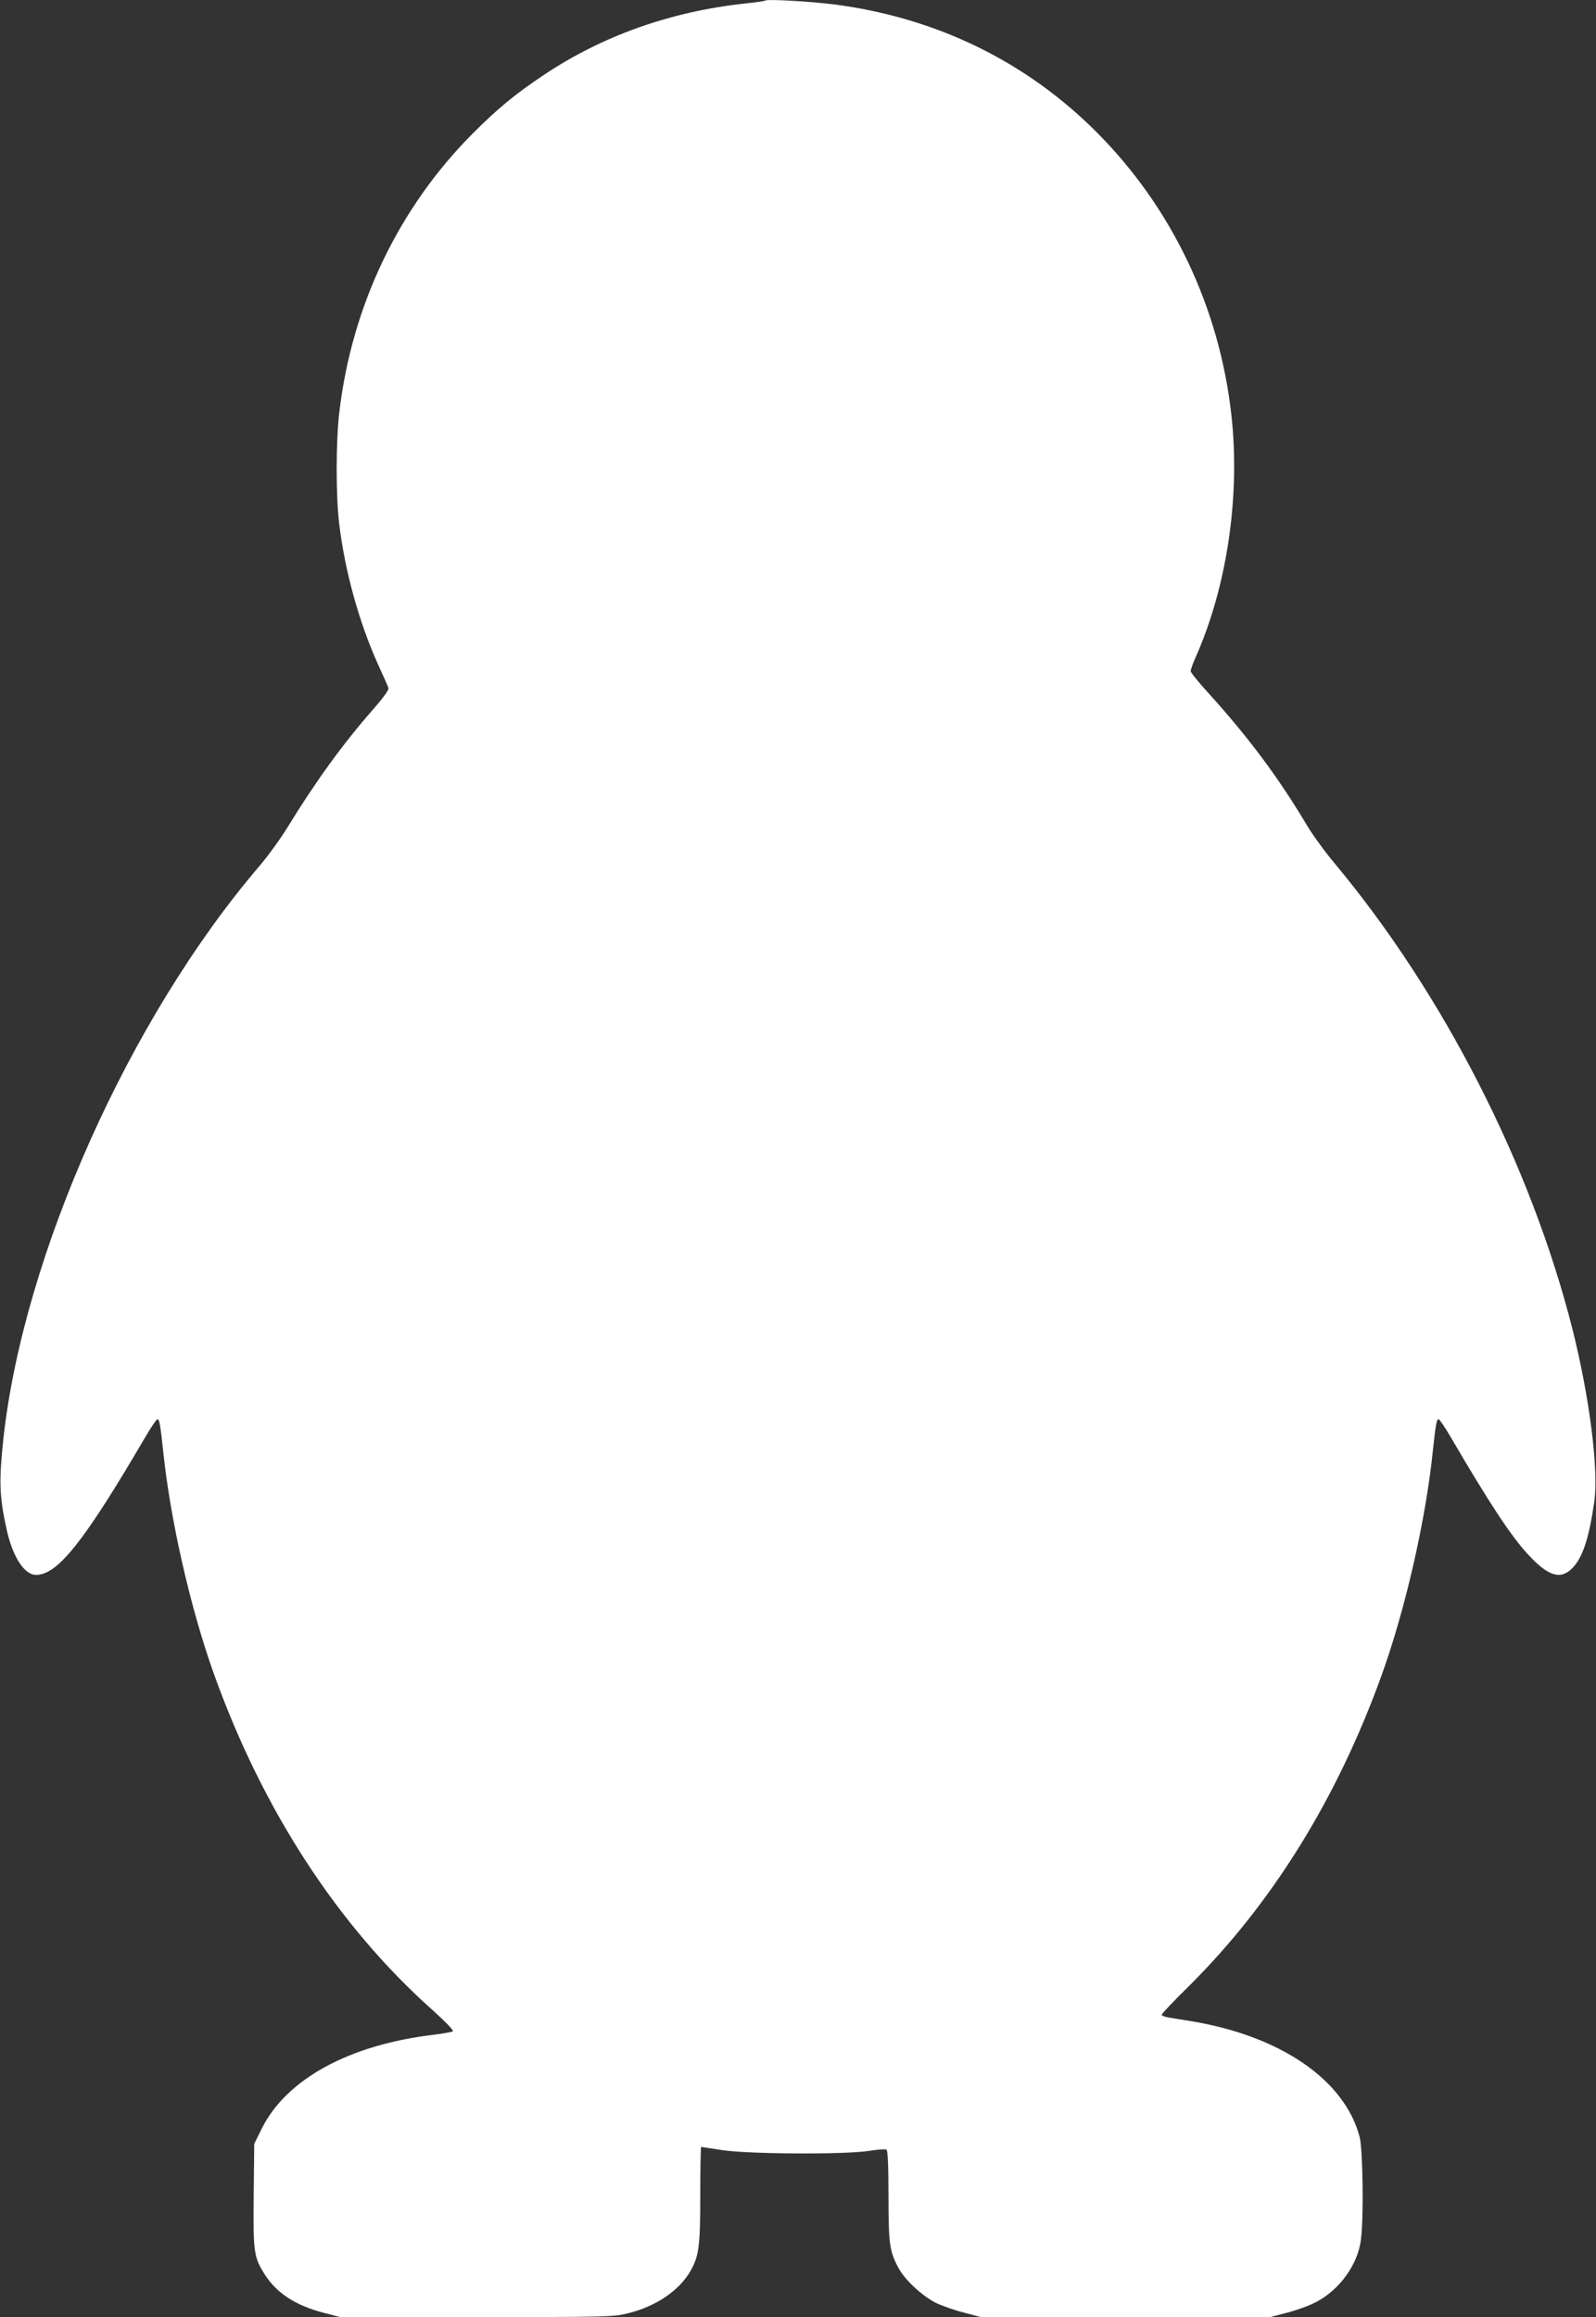 <?xml version="1.0" standalone="no"?>
<!DOCTYPE svg PUBLIC "-//W3C//DTD SVG 20010904//EN"
 "http://www.w3.org/TR/2001/REC-SVG-20010904/DTD/svg10.dtd">
<svg version="1.0" xmlns="http://www.w3.org/2000/svg"
 width="882pt" height="1280pt" viewBox="0 0 882 1280"
 preserveAspectRatio="xMidYMid meet">
<rect x="0" y="0" width="882" height="1280" fill="#333333" stroke="none"/>
<g transform="translate(0,1280) scale(0.1,-0.1)"
fill="#ffffff" stroke="none">
<path d="M4230 12797 c-3 -3 -52 -10 -110 -16 -410 -44 -788 -177 -1113 -394
-162 -108 -257 -187 -392 -322 -411 -411 -671 -953 -740 -1544 -19 -157 -19
-459 -1 -611 32 -266 110 -547 215 -780 29 -63 55 -122 58 -131 3 -10 -30 -55
-87 -120 -165 -188 -316 -396 -474 -654 -37 -60 -106 -155 -153 -210 -718
-840 -1302 -2146 -1414 -3160 -25 -235 -23 -320 17 -501 33 -153 98 -254 163
-254 120 0 266 184 605 763 31 53 61 97 66 97 11 0 16 -30 31 -169 39 -385
153 -883 284 -1246 269 -747 683 -1383 1203 -1847 68 -61 120 -114 115 -119
-4 -4 -51 -12 -103 -19 -469 -55 -817 -245 -953 -518 l-42 -85 -3 -284 c-3
-314 0 -340 60 -436 66 -104 170 -172 322 -212 l96 -25 754 0 c730 0 756 1
837 21 153 38 279 123 342 229 50 85 57 140 57 427 0 145 2 263 5 263 2 0 53
-8 112 -17 139 -23 679 -26 815 -5 48 8 92 11 97 7 7 -4 11 -90 11 -253 0
-269 6 -310 56 -402 36 -66 129 -152 205 -191 33 -16 103 -41 155 -54 l94 -25
800 0 800 0 96 25 c53 14 124 40 157 58 129 67 228 204 247 338 17 112 12 502
-6 573 -82 316 -438 560 -934 641 -52 8 -110 18 -127 21 -18 3 -33 9 -33 14 0
6 69 79 154 162 458 456 816 1034 1061 1713 131 363 245 861 284 1246 15 139
20 169 31 169 5 0 35 -44 66 -97 214 -366 335 -550 431 -653 111 -119 178
-139 244 -71 56 59 90 163 119 362 26 176 -25 578 -120 956 -229 906 -714
1854 -1314 2573 -53 63 -122 158 -153 210 -159 267 -325 489 -550 737 -51 56
-93 108 -93 116 0 8 12 41 26 73 175 392 249 894 199 1341 -66 594 -327 1142
-740 1558 -392 395 -891 638 -1458 711 -129 16 -368 30 -377 21z"/>
</g>
</svg>
